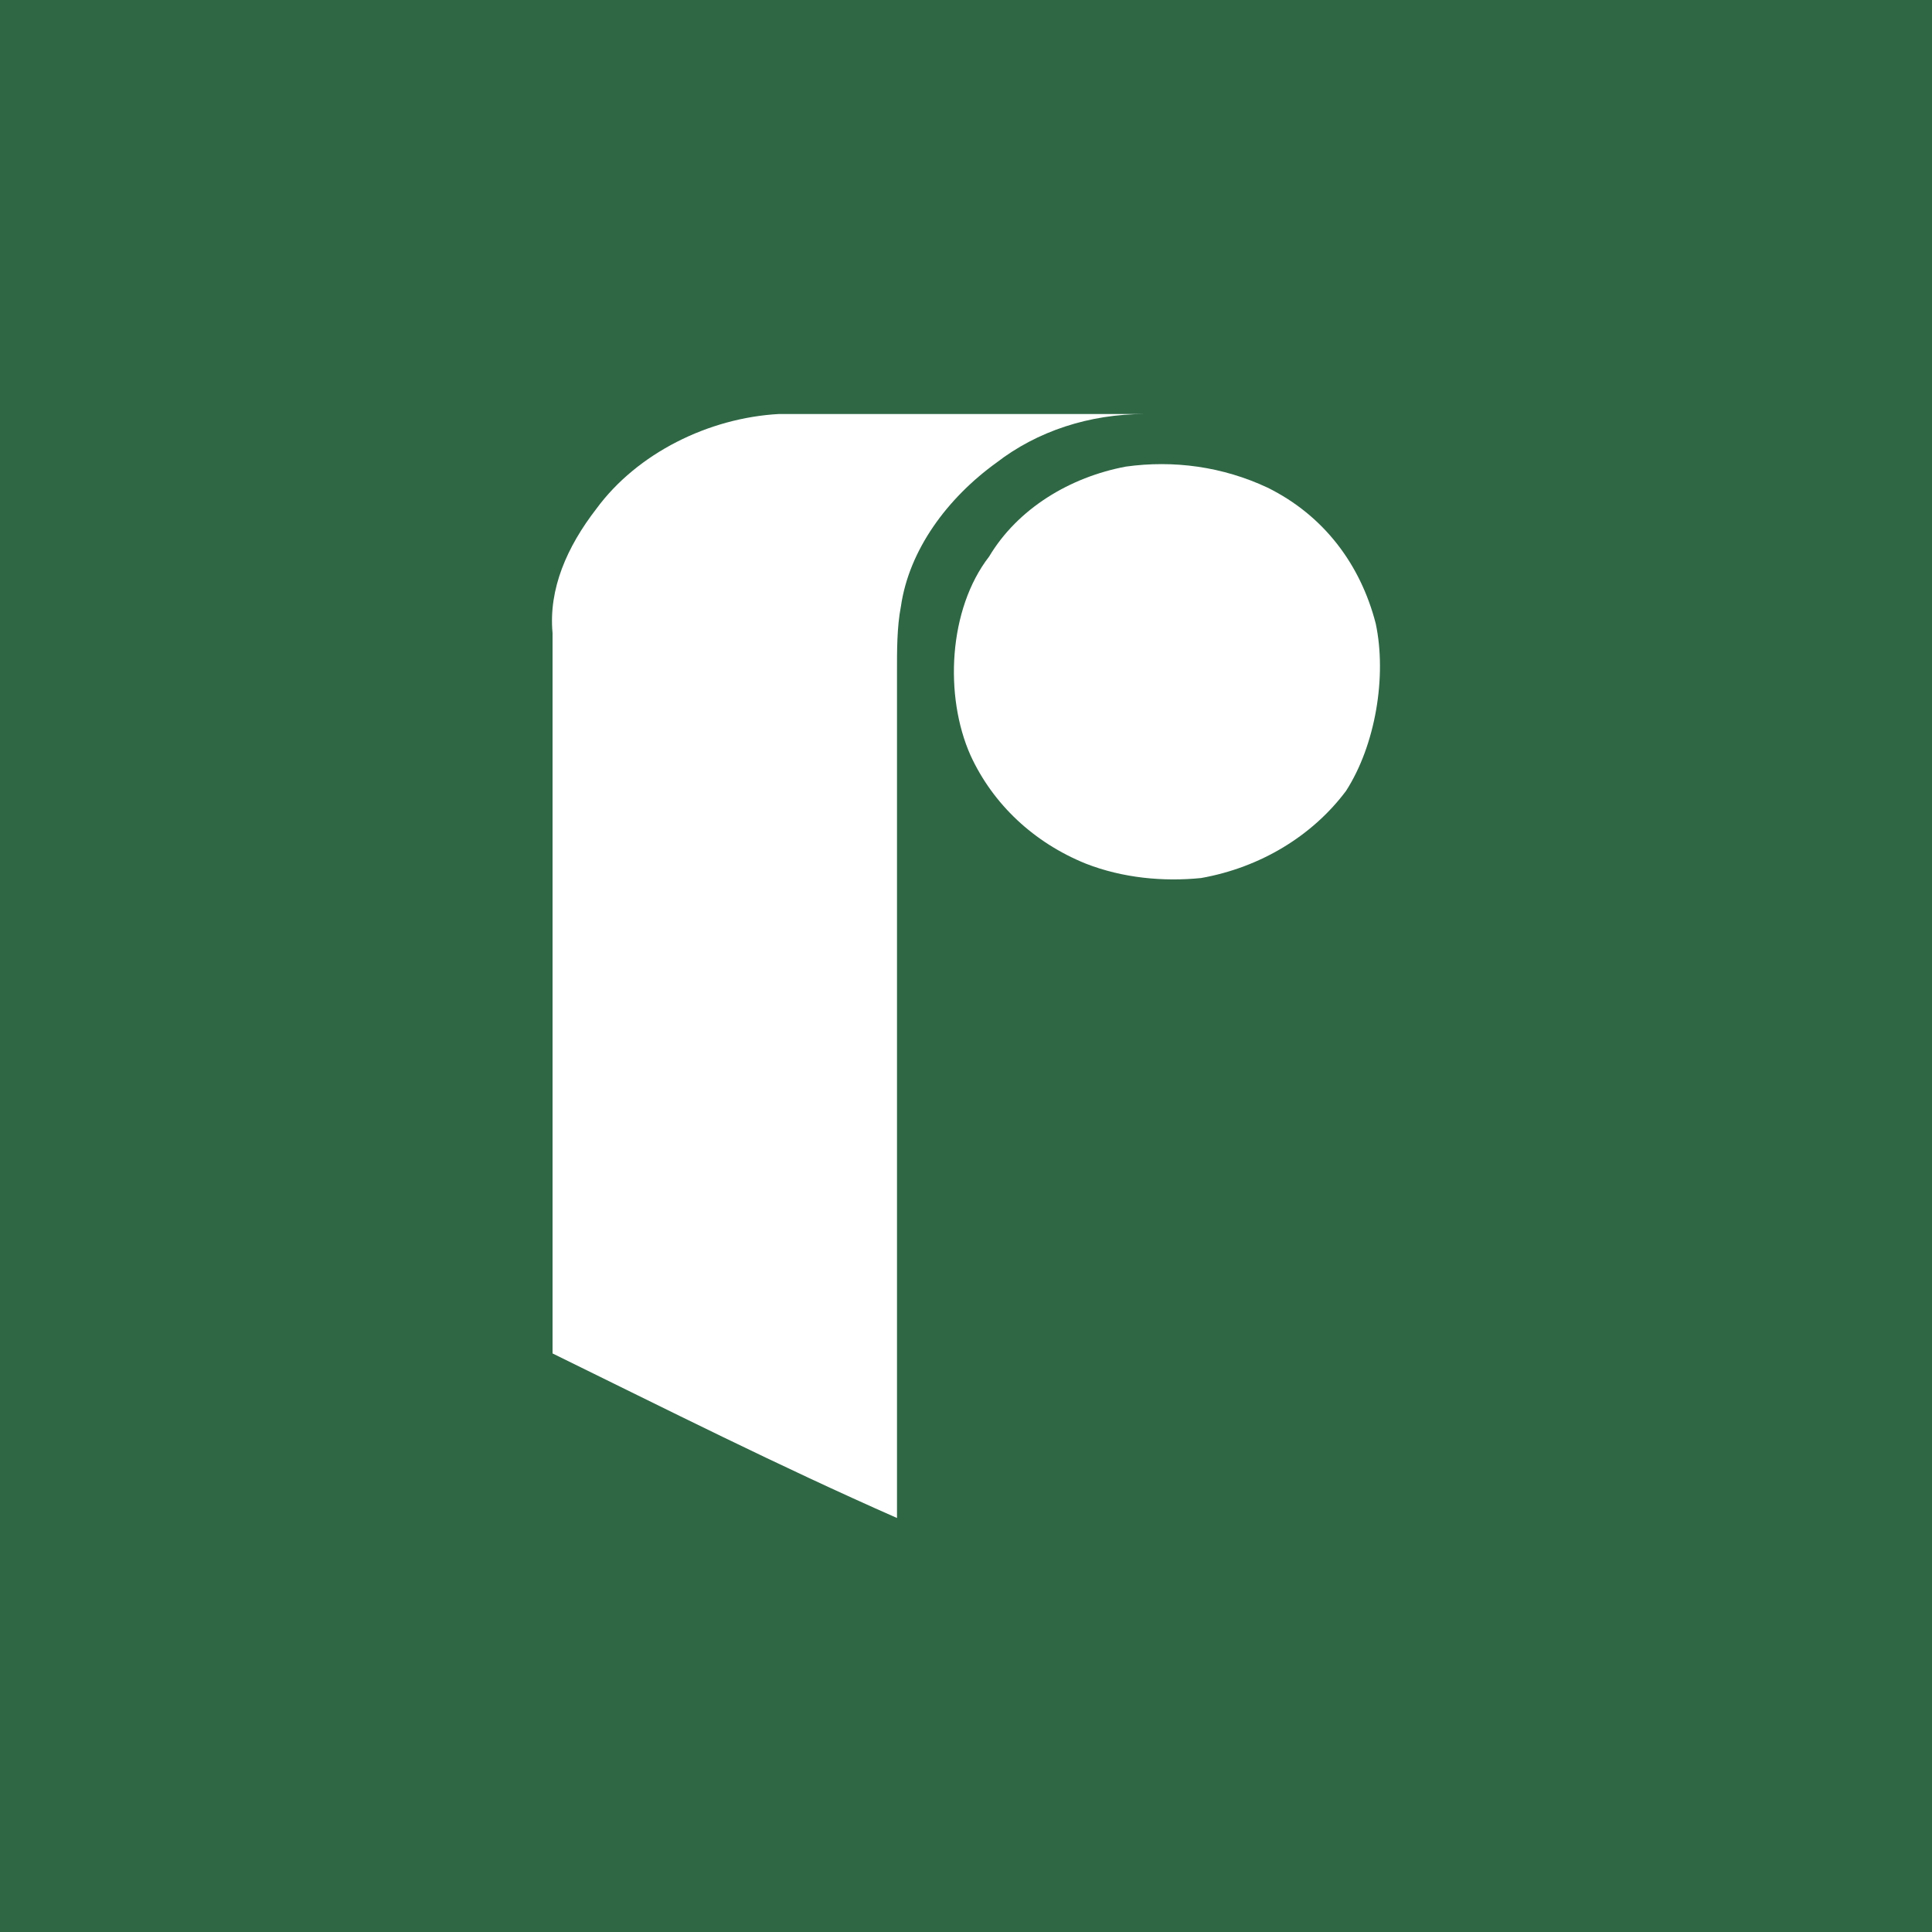 <!-- by TradingView --><svg width="56" height="56" xmlns="http://www.w3.org/2000/svg"><path fill="#2F6745" d="M0 0h56v56H0z"/><path d="M17.288 14.745C18.47 13.137 20.54 12.111 22.58 12H33.194c-1.626 0-3.134.5-4.316 1.414-1.42 1.026-2.528 2.524-2.764 4.16-.119.61-.114 1.303-.114 1.913V44c-3.46-1.525-6.643-3.133-9.984-4.77V18.35c-.118-1.276.414-2.496 1.272-3.605z" fill="#fff"/><path d="M32.632 13.525c1.39-.194 2.81 0 4.11.61 1.626.804 2.69 2.219 3.134 3.938.325 1.525-.004 3.523-.862 4.854-.976 1.303-2.483 2.218-4.198 2.523-1.094.111-2.277 0-3.341-.416-1.508-.61-2.69-1.72-3.341-3.133-.769-1.72-.646-4.244.537-5.77.827-1.386 2.335-2.3 3.961-2.606z" fill="#fff"/></svg>